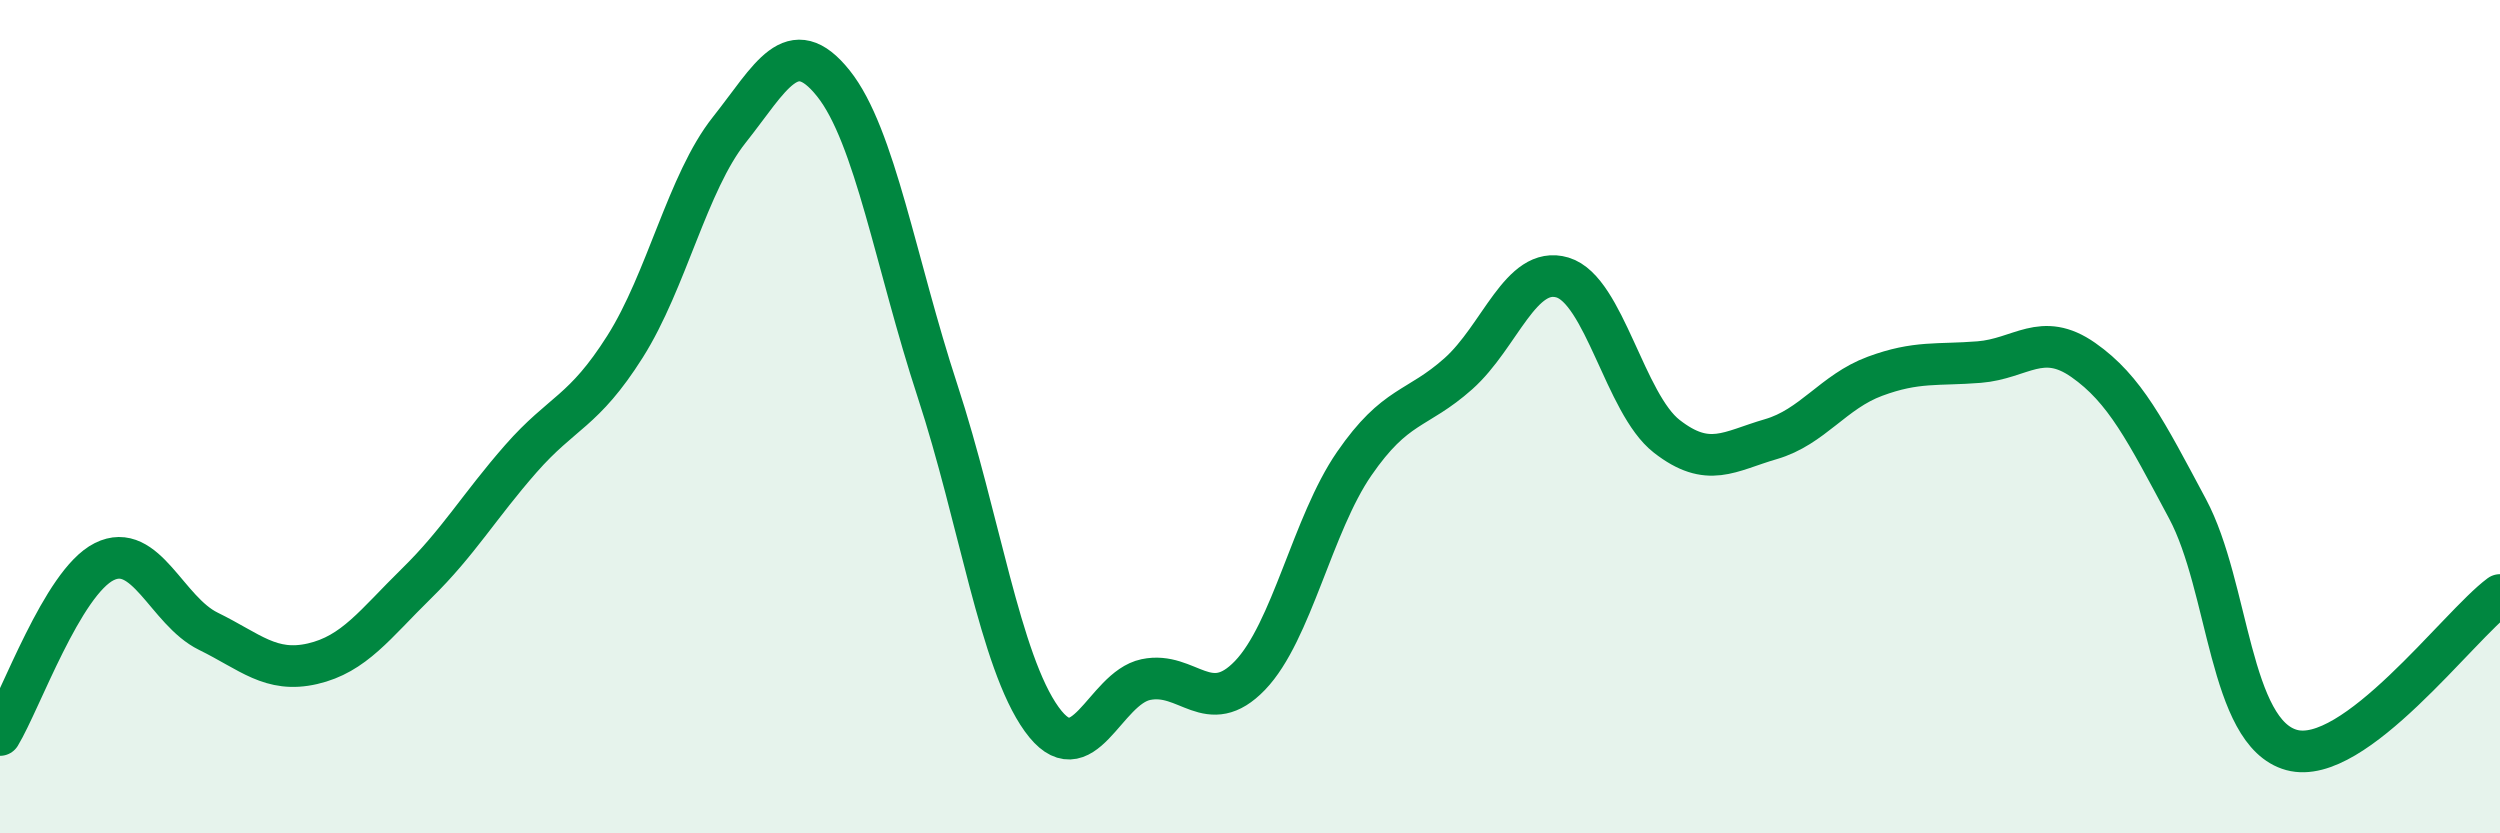
    <svg width="60" height="20" viewBox="0 0 60 20" xmlns="http://www.w3.org/2000/svg">
      <path
        d="M 0,17.64 C 0.5,16.81 1.5,13.98 2.5,13.48 C 3.5,12.98 4,14.66 5,15.15 C 6,15.64 6.5,16.16 7.5,15.93 C 8.5,15.7 9,14.98 10,14 C 11,13.02 11.5,12.15 12.5,11.01 C 13.5,9.87 14,9.9 15,8.32 C 16,6.74 16.5,4.38 17.5,3.12 C 18.5,1.86 19,0.75 20,2 C 21,3.25 21.5,6.33 22.5,9.38 C 23.5,12.43 24,15.87 25,17.26 C 26,18.65 26.5,16.52 27.5,16.31 C 28.5,16.1 29,17.25 30,16.21 C 31,15.17 31.5,12.58 32.5,11.13 C 33.5,9.68 34,9.86 35,8.97 C 36,8.08 36.5,6.36 37.5,6.66 C 38.5,6.96 39,9.69 40,10.47 C 41,11.25 41.5,10.83 42.5,10.54 C 43.5,10.25 44,9.4 45,9.03 C 46,8.66 46.5,8.77 47.5,8.69 C 48.5,8.61 49,7.94 50,8.64 C 51,9.34 51.5,10.34 52.5,12.21 C 53.5,14.08 53.5,17.59 55,18 C 56.5,18.41 59,15.02 60,14.28L60 20L0 20Z"
        fill="#008740"
        opacity="0.1"
        stroke-linecap="round"
        stroke-linejoin="round"
      />
      <path
        d="M 0,17.64 C 0.5,16.81 1.5,13.98 2.5,13.48 C 3.5,12.98 4,14.66 5,15.15 C 6,15.64 6.5,16.16 7.5,15.93 C 8.5,15.7 9,14.98 10,14 C 11,13.02 11.5,12.15 12.5,11.01 C 13.5,9.87 14,9.9 15,8.32 C 16,6.74 16.5,4.38 17.5,3.12 C 18.5,1.86 19,0.75 20,2 C 21,3.25 21.5,6.33 22.5,9.38 C 23.5,12.43 24,15.87 25,17.26 C 26,18.65 26.5,16.52 27.5,16.31 C 28.5,16.1 29,17.25 30,16.21 C 31,15.17 31.5,12.58 32.5,11.13 C 33.5,9.68 34,9.86 35,8.97 C 36,8.08 36.5,6.36 37.5,6.66 C 38.5,6.96 39,9.69 40,10.47 C 41,11.25 41.5,10.83 42.5,10.54 C 43.5,10.25 44,9.4 45,9.03 C 46,8.66 46.5,8.77 47.5,8.69 C 48.5,8.61 49,7.94 50,8.64 C 51,9.34 51.5,10.34 52.5,12.21 C 53.5,14.08 53.5,17.59 55,18 C 56.5,18.41 59,15.02 60,14.28"
        stroke="#008740"
        stroke-width="1"
        fill="none"
        stroke-linecap="round"
        stroke-linejoin="round"
      />
    </svg>
  